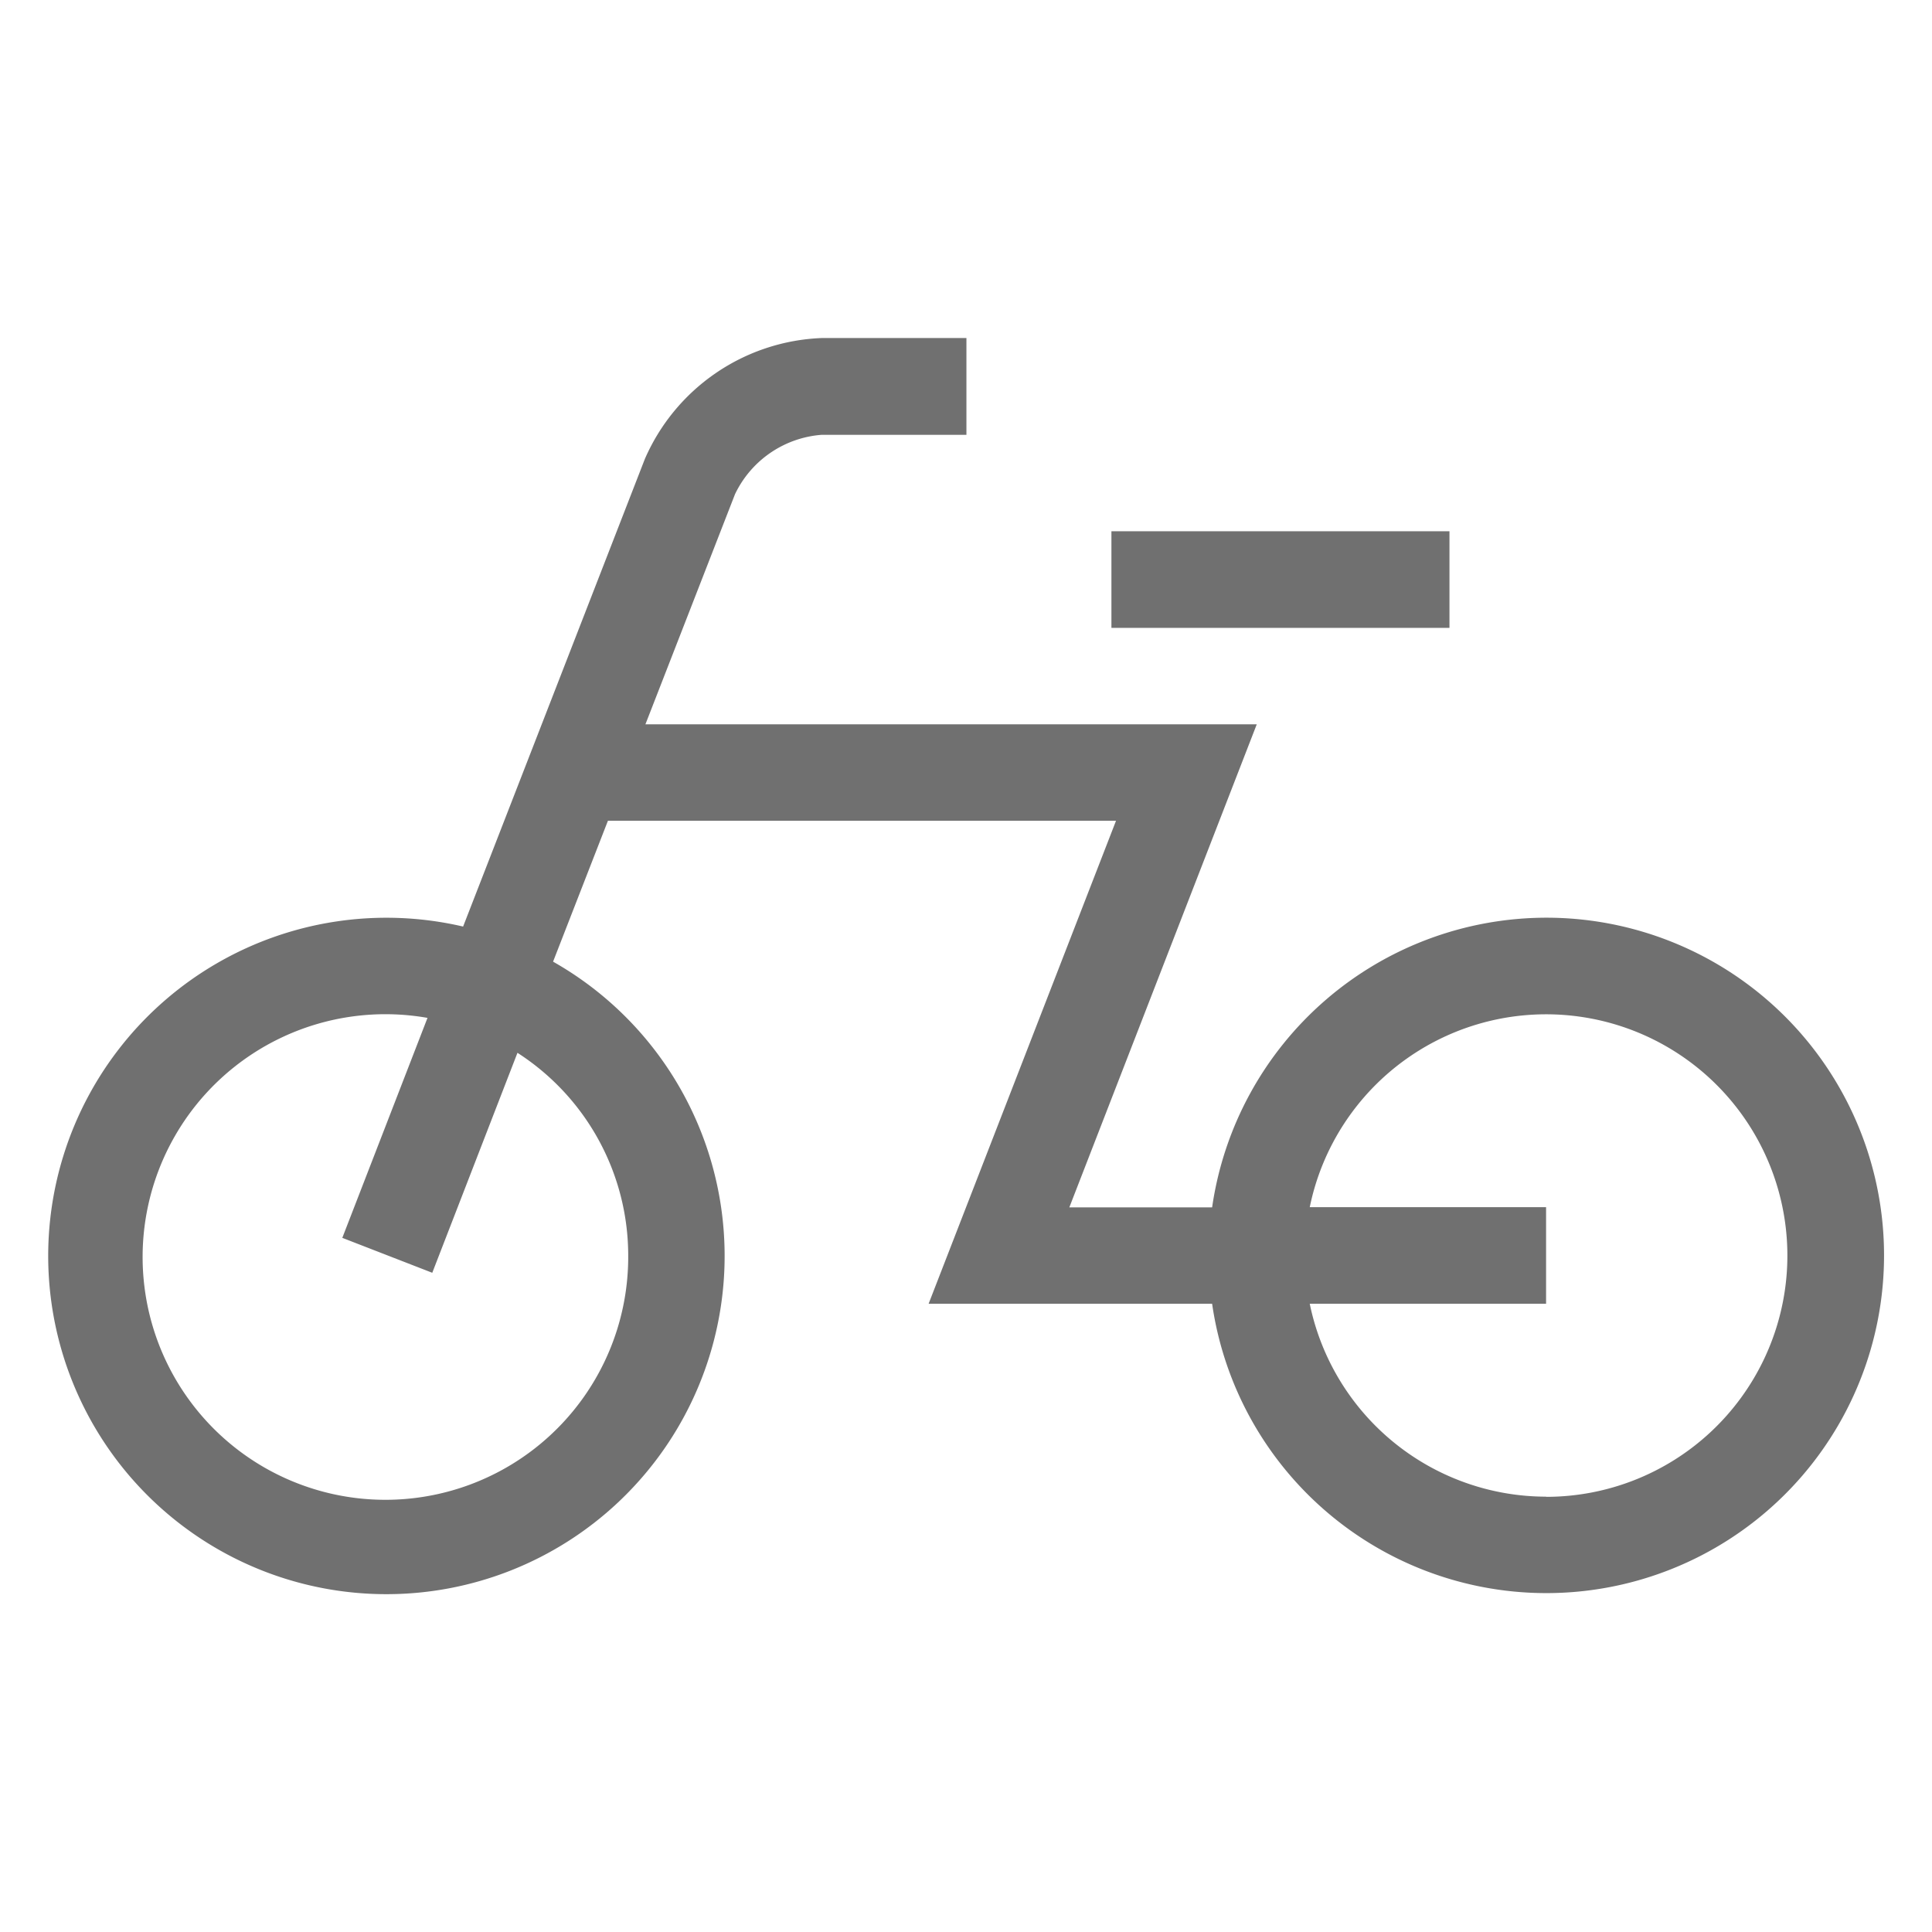 <svg xmlns="http://www.w3.org/2000/svg" viewBox="0 0 113.39 113.39"><defs><style>.cls-1{fill:none;}.cls-2{fill:#707070;}</style></defs><title>アセット 304</title><g id="レイヤー_2" data-name="レイヤー 2"><g id="waku"><rect class="cls-1" width="113.39" height="113.39"/></g><g id="編集モード"><path class="cls-2" d="M90.74,53.86a19.84,19.84,0,0,0-19.6,17H62.76l11-28.35H37.88L43.14,29a6.15,6.15,0,0,1,5.08-3.48h8.5V19.84h-8.5a11.82,11.82,0,0,0-10.37,7.09L27.18,54.38a19.85,19.85,0,1,0,5.28,2.06l3.22-8.27H65.5l-11,28.35H71.14a19.82,19.82,0,1,0,19.6-22.66ZM36.87,73.69A14.25,14.25,0,1,1,25.09,59.74l-5,12.91,5.28,2.05,5-12.91A14.15,14.15,0,0,1,36.87,73.69ZM90.74,87.84A14.18,14.18,0,0,1,76.87,76.52H90.74V70.85H76.87a14.16,14.16,0,1,1,13.87,17Z"/><rect class="cls-2" x="65.23" y="31.18" width="19.84" height="5.67"/></g></g></svg>